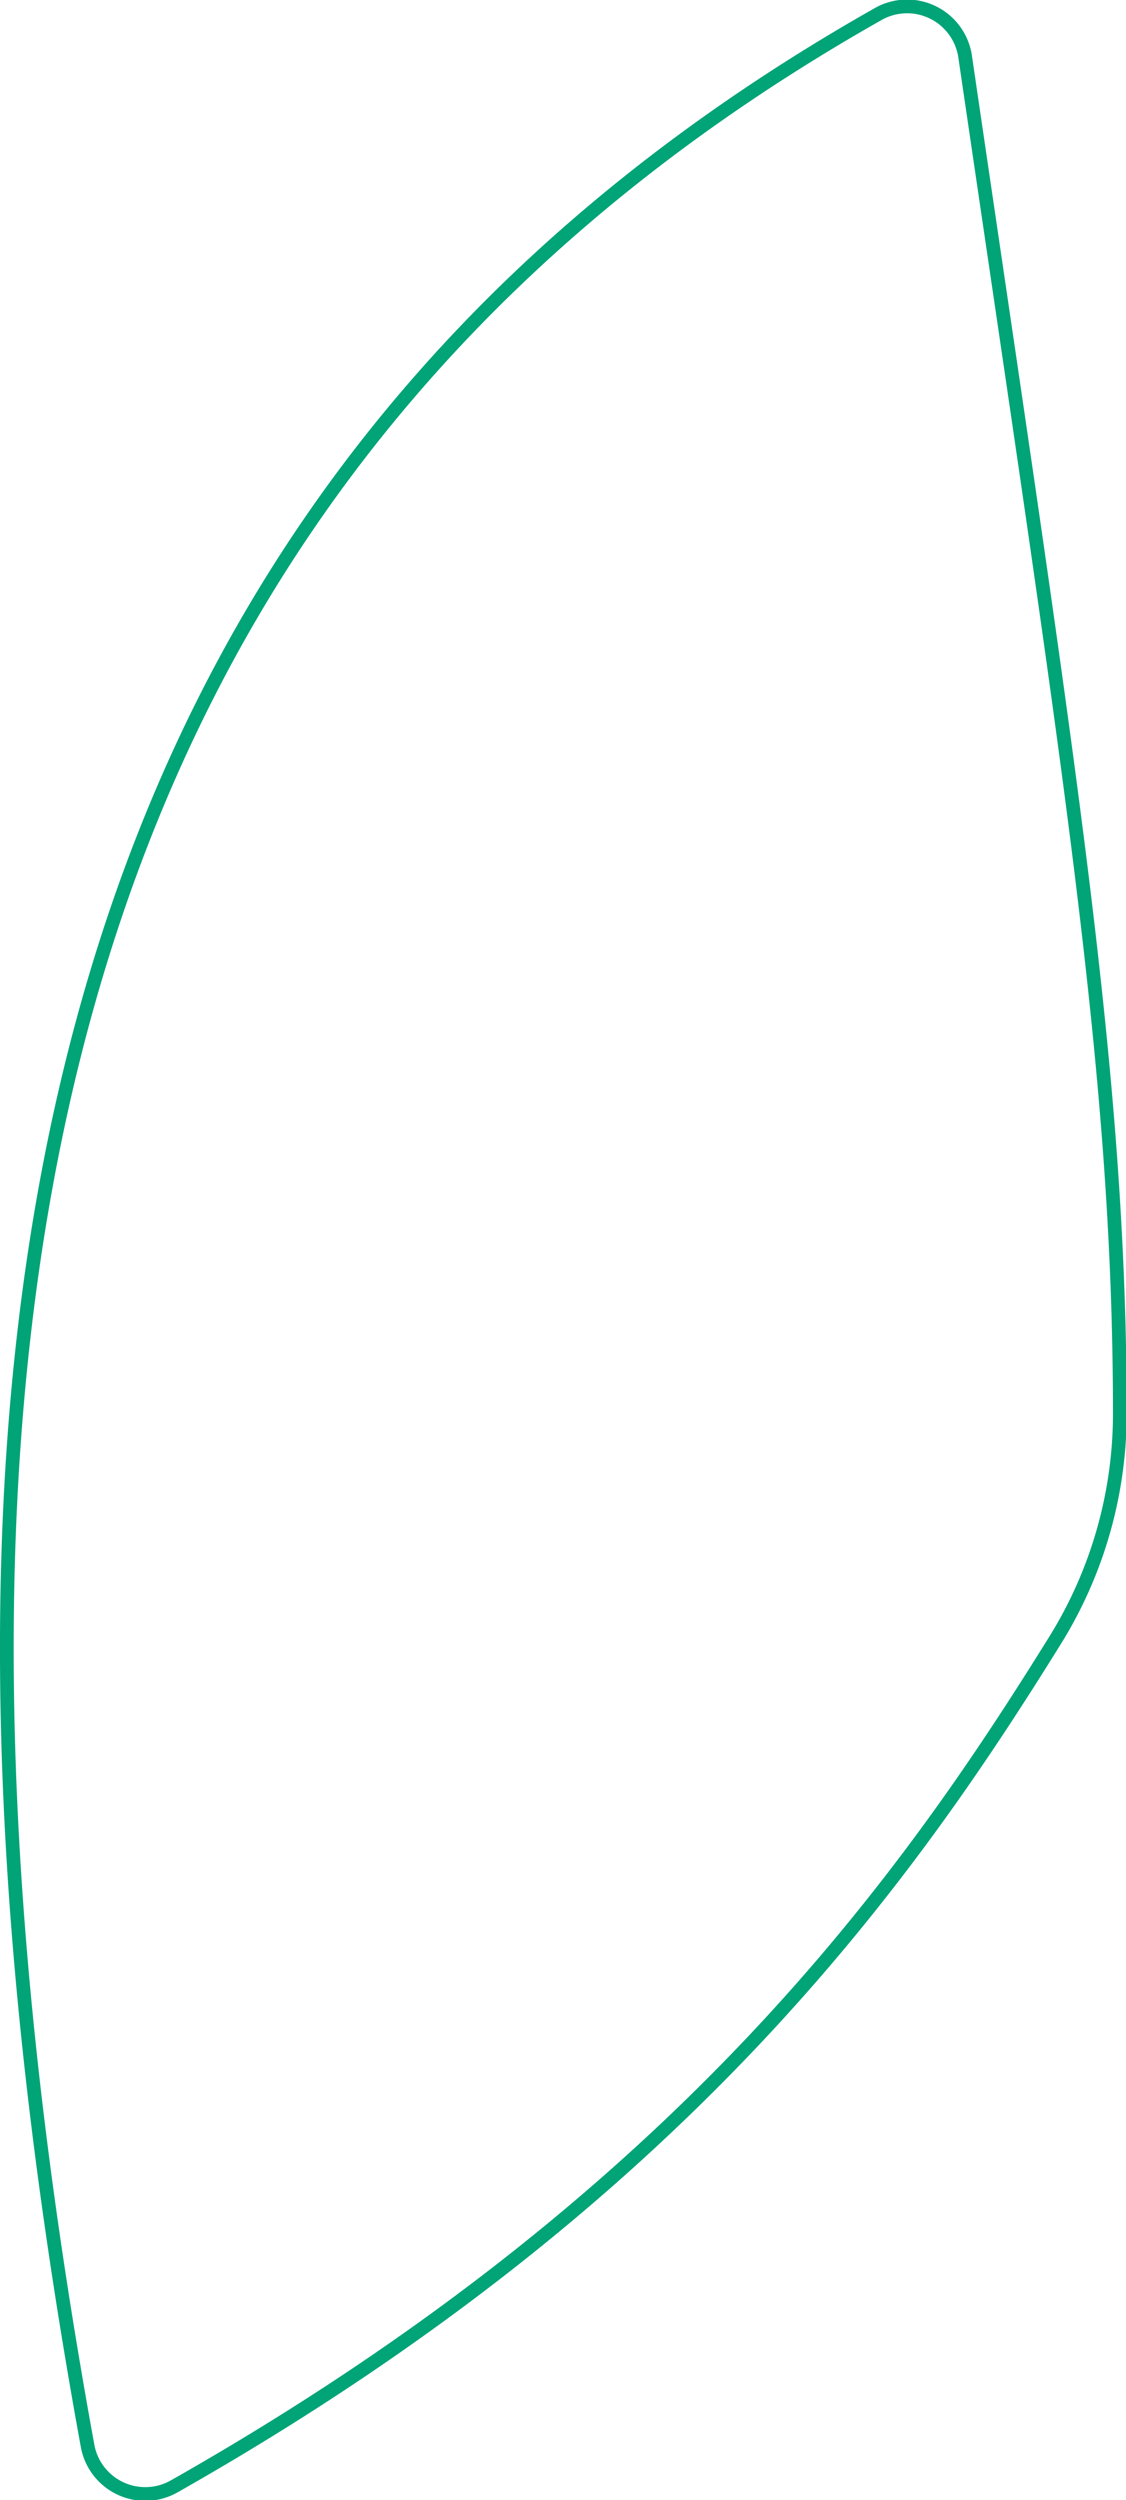 <svg xmlns="http://www.w3.org/2000/svg" viewBox="0 0 82.14 182.3"><defs><style>.cls-1{fill:none;stroke:#00a477;stroke-miterlimit:10;}</style></defs><g id="Calque_2" data-name="Calque 2"><g id="Calque_1-2" data-name="Calque 1"><path class="cls-1" d="M64,1.06C-.19,37.42-7.44,102.53,6.38,178.29a4.28,4.28,0,0,0,6.33,3C50,160.16,66.35,136.7,77,119.55a31.35,31.35,0,0,0,4.69-16.39c0-24.84-3.63-46.85-11.28-99A4.28,4.28,0,0,0,64,1.06Z"></path></g></g></svg>